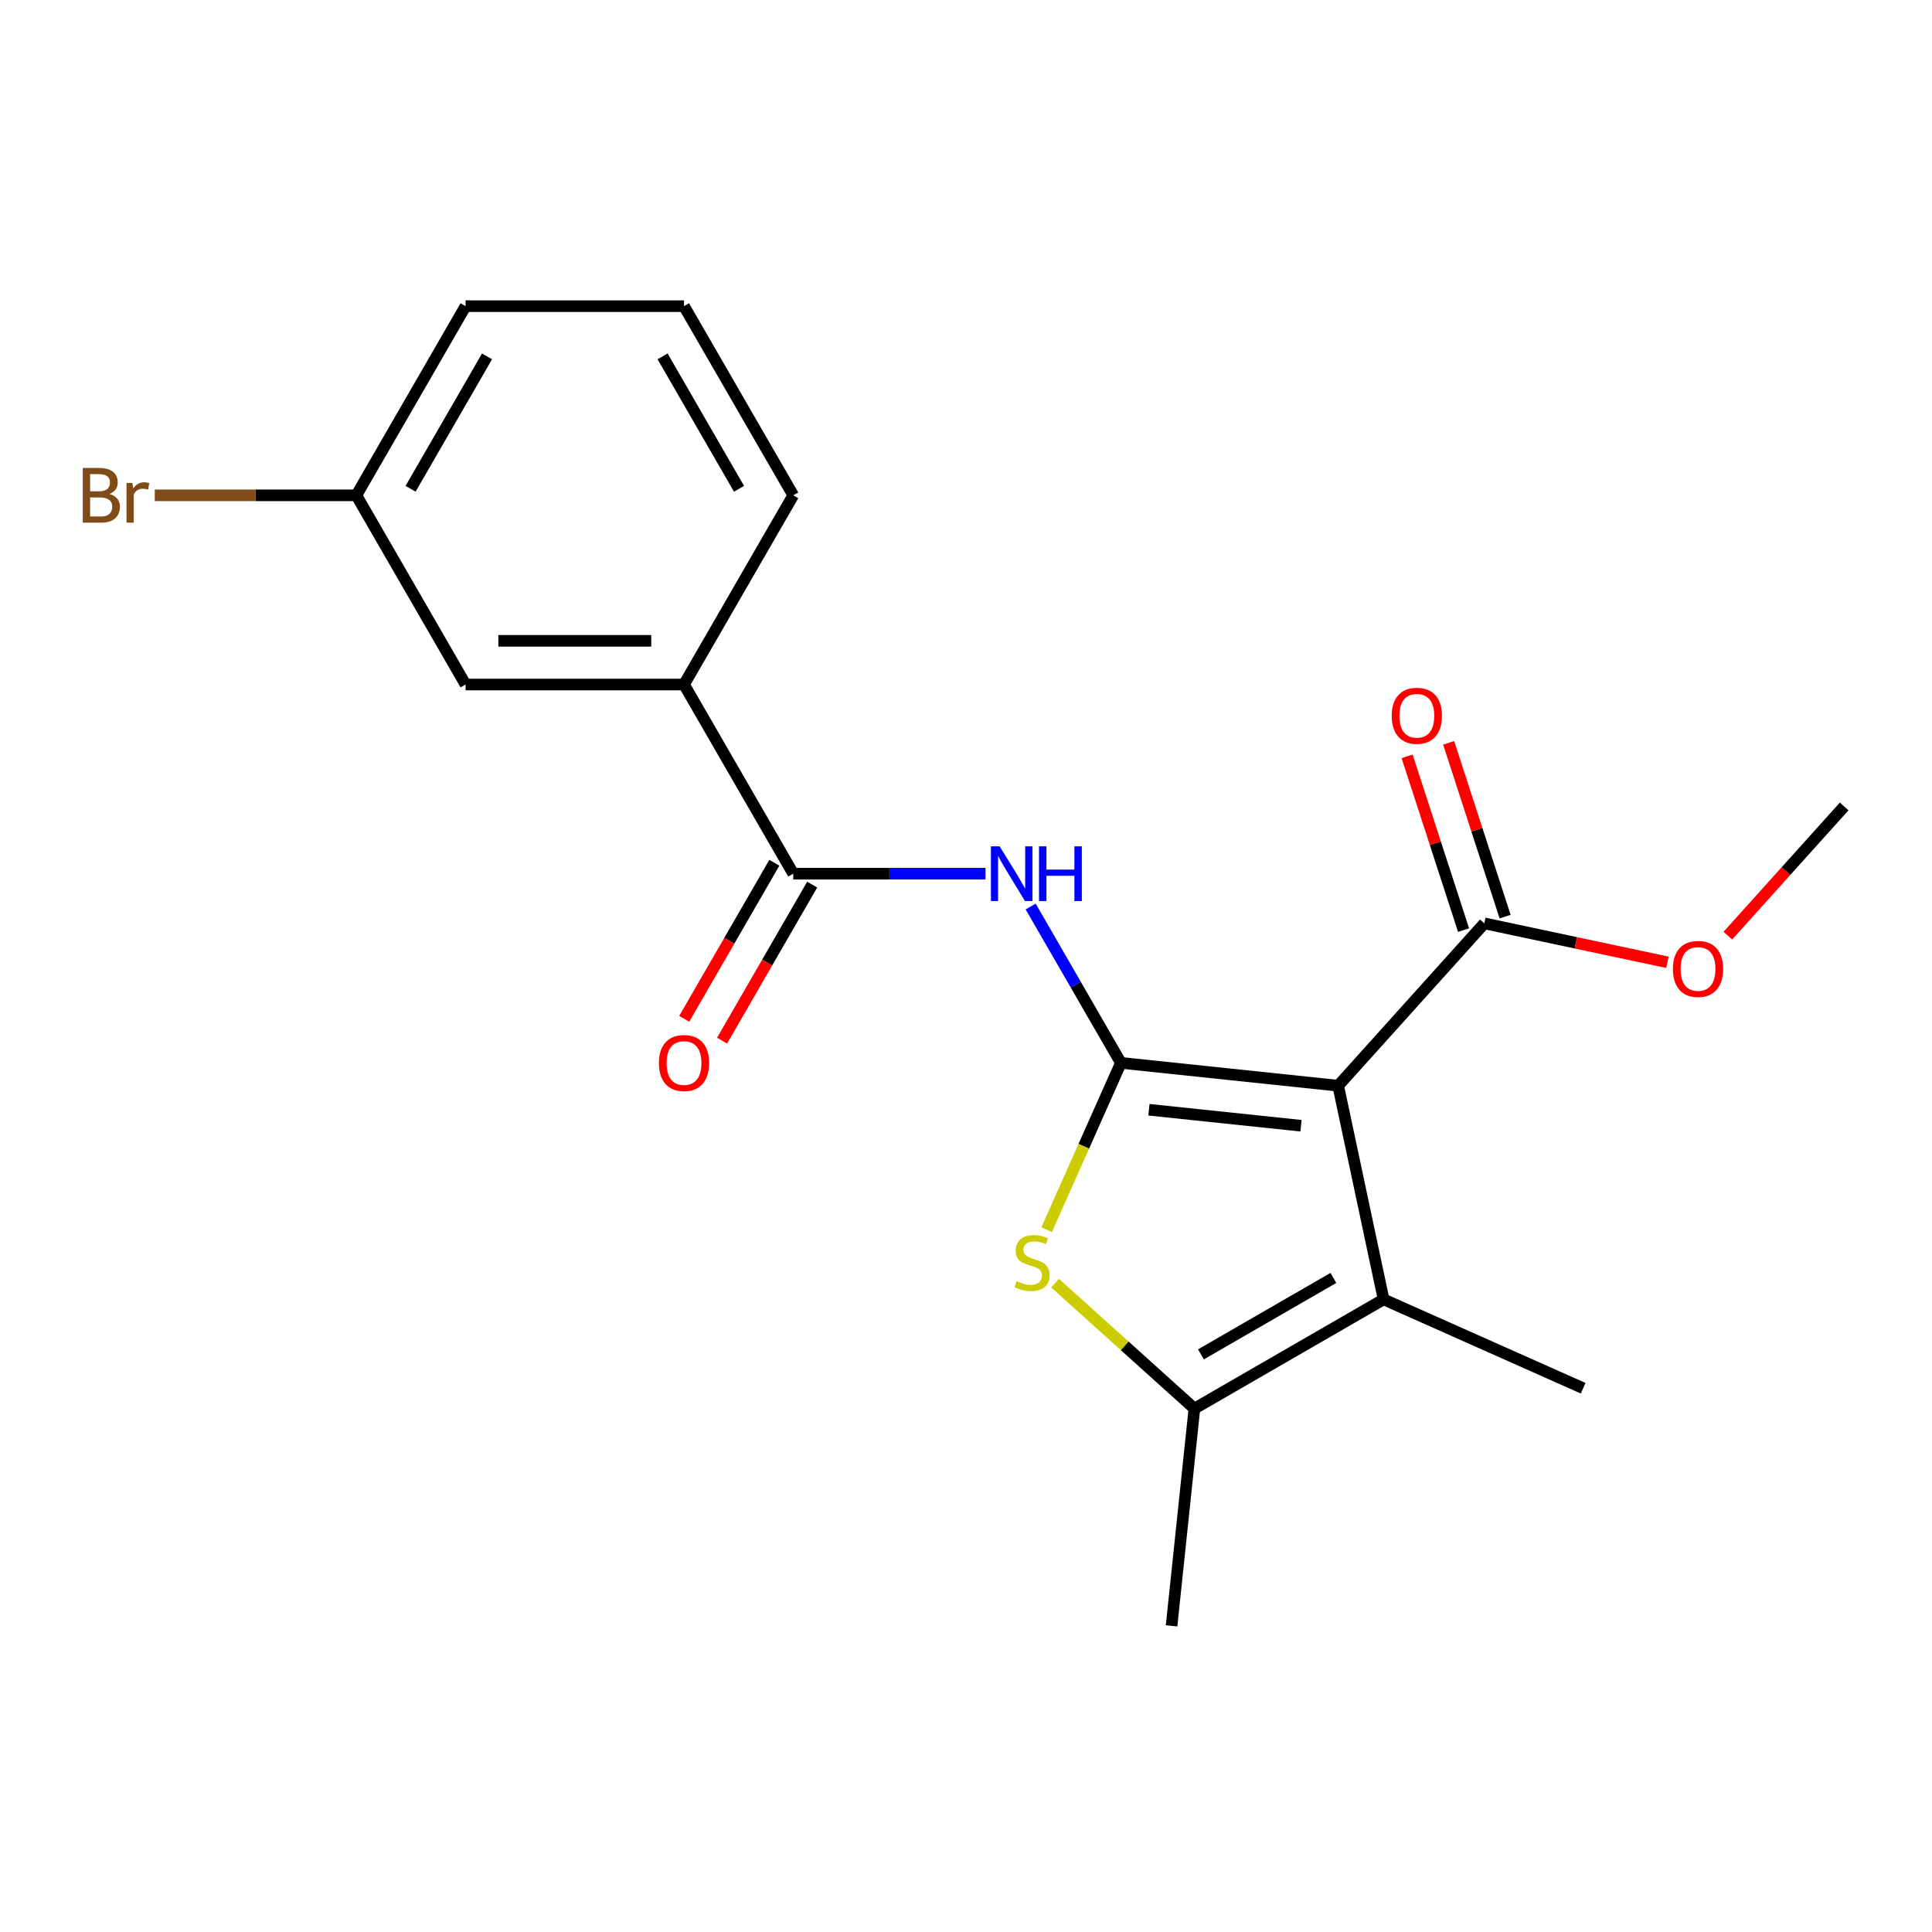 <?xml version='1.0' encoding='iso-8859-1'?>
<svg version='1.1' baseProfile='full'
              xmlns='http://www.w3.org/2000/svg'
                      xmlns:rdkit='http://www.rdkit.org/xml'
                      xmlns:xlink='http://www.w3.org/1999/xlink'
                  xml:space='preserve'
width='1000px' height='1000px' viewBox='0 0 1000 1000'>
<!-- END OF HEADER -->
<rect style='opacity:1.0;fill:#FFFFFF;stroke:none' width='1000' height='1000' x='0' y='0'> </rect>
<path class='bond-0' d='M 580.185,550.14 L 692.634,561.959' style='fill:none;fill-rule:evenodd;stroke:#000000;stroke-width:6px;stroke-linecap:butt;stroke-linejoin:miter;stroke-opacity:1' />
<path class='bond-0' d='M 594.689,574.403 L 673.403,582.676' style='fill:none;fill-rule:evenodd;stroke:#000000;stroke-width:6px;stroke-linecap:butt;stroke-linejoin:miter;stroke-opacity:1' />
<path class='bond-1' d='M 580.185,550.14 L 560.963,593.313' style='fill:none;fill-rule:evenodd;stroke:#000000;stroke-width:6px;stroke-linecap:butt;stroke-linejoin:miter;stroke-opacity:1' />
<path class='bond-1' d='M 560.963,593.313 L 541.742,636.486' style='fill:none;fill-rule:evenodd;stroke:#CCCC00;stroke-width:6px;stroke-linecap:butt;stroke-linejoin:miter;stroke-opacity:1' />
<path class='bond-3' d='M 580.185,550.14 L 556.822,509.674' style='fill:none;fill-rule:evenodd;stroke:#000000;stroke-width:6px;stroke-linecap:butt;stroke-linejoin:miter;stroke-opacity:1' />
<path class='bond-3' d='M 556.822,509.674 L 533.459,469.207' style='fill:none;fill-rule:evenodd;stroke:#0000FF;stroke-width:6px;stroke-linecap:butt;stroke-linejoin:miter;stroke-opacity:1' />
<path class='bond-2' d='M 692.634,561.959 L 716.142,672.556' style='fill:none;fill-rule:evenodd;stroke:#000000;stroke-width:6px;stroke-linecap:butt;stroke-linejoin:miter;stroke-opacity:1' />
<path class='bond-6' d='M 692.634,561.959 L 768.291,477.933' style='fill:none;fill-rule:evenodd;stroke:#000000;stroke-width:6px;stroke-linecap:butt;stroke-linejoin:miter;stroke-opacity:1' />
<path class='bond-4' d='M 546.103,664.154 L 582.163,696.622' style='fill:none;fill-rule:evenodd;stroke:#CCCC00;stroke-width:6px;stroke-linecap:butt;stroke-linejoin:miter;stroke-opacity:1' />
<path class='bond-4' d='M 582.163,696.622 L 618.222,729.09' style='fill:none;fill-rule:evenodd;stroke:#000000;stroke-width:6px;stroke-linecap:butt;stroke-linejoin:miter;stroke-opacity:1' />
<path class='bond-13' d='M 716.142,672.556 L 819.435,718.545' style='fill:none;fill-rule:evenodd;stroke:#000000;stroke-width:6px;stroke-linecap:butt;stroke-linejoin:miter;stroke-opacity:1' />
<path class='bond-20' d='M 716.142,672.556 L 618.222,729.09' style='fill:none;fill-rule:evenodd;stroke:#000000;stroke-width:6px;stroke-linecap:butt;stroke-linejoin:miter;stroke-opacity:1' />
<path class='bond-20' d='M 690.147,661.452 L 621.603,701.026' style='fill:none;fill-rule:evenodd;stroke:#000000;stroke-width:6px;stroke-linecap:butt;stroke-linejoin:miter;stroke-opacity:1' />
<path class='bond-5' d='M 510.085,452.22 L 460.334,452.22' style='fill:none;fill-rule:evenodd;stroke:#0000FF;stroke-width:6px;stroke-linecap:butt;stroke-linejoin:miter;stroke-opacity:1' />
<path class='bond-5' d='M 460.334,452.22 L 410.583,452.22' style='fill:none;fill-rule:evenodd;stroke:#000000;stroke-width:6px;stroke-linecap:butt;stroke-linejoin:miter;stroke-opacity:1' />
<path class='bond-15' d='M 618.222,729.09 L 606.403,841.539' style='fill:none;fill-rule:evenodd;stroke:#000000;stroke-width:6px;stroke-linecap:butt;stroke-linejoin:miter;stroke-opacity:1' />
<path class='bond-7' d='M 410.583,452.22 L 354.049,354.301' style='fill:none;fill-rule:evenodd;stroke:#000000;stroke-width:6px;stroke-linecap:butt;stroke-linejoin:miter;stroke-opacity:1' />
<path class='bond-8' d='M 400.791,446.567 L 377.474,486.954' style='fill:none;fill-rule:evenodd;stroke:#000000;stroke-width:6px;stroke-linecap:butt;stroke-linejoin:miter;stroke-opacity:1' />
<path class='bond-8' d='M 377.474,486.954 L 354.157,527.34' style='fill:none;fill-rule:evenodd;stroke:#FF0000;stroke-width:6px;stroke-linecap:butt;stroke-linejoin:miter;stroke-opacity:1' />
<path class='bond-8' d='M 420.375,457.874 L 397.058,498.26' style='fill:none;fill-rule:evenodd;stroke:#000000;stroke-width:6px;stroke-linecap:butt;stroke-linejoin:miter;stroke-opacity:1' />
<path class='bond-8' d='M 397.058,498.26 L 373.741,538.647' style='fill:none;fill-rule:evenodd;stroke:#FF0000;stroke-width:6px;stroke-linecap:butt;stroke-linejoin:miter;stroke-opacity:1' />
<path class='bond-9' d='M 779.044,474.439 L 764.432,429.465' style='fill:none;fill-rule:evenodd;stroke:#000000;stroke-width:6px;stroke-linecap:butt;stroke-linejoin:miter;stroke-opacity:1' />
<path class='bond-9' d='M 764.432,429.465 L 749.819,384.492' style='fill:none;fill-rule:evenodd;stroke:#FF0000;stroke-width:6px;stroke-linecap:butt;stroke-linejoin:miter;stroke-opacity:1' />
<path class='bond-9' d='M 757.538,481.427 L 742.925,436.453' style='fill:none;fill-rule:evenodd;stroke:#000000;stroke-width:6px;stroke-linecap:butt;stroke-linejoin:miter;stroke-opacity:1' />
<path class='bond-9' d='M 742.925,436.453 L 728.312,391.48' style='fill:none;fill-rule:evenodd;stroke:#FF0000;stroke-width:6px;stroke-linecap:butt;stroke-linejoin:miter;stroke-opacity:1' />
<path class='bond-12' d='M 768.291,477.933 L 815.676,488.005' style='fill:none;fill-rule:evenodd;stroke:#000000;stroke-width:6px;stroke-linecap:butt;stroke-linejoin:miter;stroke-opacity:1' />
<path class='bond-12' d='M 815.676,488.005 L 863.062,498.077' style='fill:none;fill-rule:evenodd;stroke:#FF0000;stroke-width:6px;stroke-linecap:butt;stroke-linejoin:miter;stroke-opacity:1' />
<path class='bond-10' d='M 354.049,354.301 L 240.981,354.301' style='fill:none;fill-rule:evenodd;stroke:#000000;stroke-width:6px;stroke-linecap:butt;stroke-linejoin:miter;stroke-opacity:1' />
<path class='bond-10' d='M 337.089,331.687 L 257.942,331.687' style='fill:none;fill-rule:evenodd;stroke:#000000;stroke-width:6px;stroke-linecap:butt;stroke-linejoin:miter;stroke-opacity:1' />
<path class='bond-16' d='M 354.049,354.301 L 410.583,256.381' style='fill:none;fill-rule:evenodd;stroke:#000000;stroke-width:6px;stroke-linecap:butt;stroke-linejoin:miter;stroke-opacity:1' />
<path class='bond-11' d='M 240.981,354.301 L 184.447,256.381' style='fill:none;fill-rule:evenodd;stroke:#000000;stroke-width:6px;stroke-linecap:butt;stroke-linejoin:miter;stroke-opacity:1' />
<path class='bond-14' d='M 184.447,256.381 L 132.277,256.381' style='fill:none;fill-rule:evenodd;stroke:#000000;stroke-width:6px;stroke-linecap:butt;stroke-linejoin:miter;stroke-opacity:1' />
<path class='bond-14' d='M 132.277,256.381 L 80.106,256.381' style='fill:none;fill-rule:evenodd;stroke:#7F4C19;stroke-width:6px;stroke-linecap:butt;stroke-linejoin:miter;stroke-opacity:1' />
<path class='bond-21' d='M 184.447,256.381 L 240.981,158.461' style='fill:none;fill-rule:evenodd;stroke:#000000;stroke-width:6px;stroke-linecap:butt;stroke-linejoin:miter;stroke-opacity:1' />
<path class='bond-21' d='M 212.511,253 L 252.085,184.456' style='fill:none;fill-rule:evenodd;stroke:#000000;stroke-width:6px;stroke-linecap:butt;stroke-linejoin:miter;stroke-opacity:1' />
<path class='bond-19' d='M 894.327,484.295 L 924.436,450.855' style='fill:none;fill-rule:evenodd;stroke:#FF0000;stroke-width:6px;stroke-linecap:butt;stroke-linejoin:miter;stroke-opacity:1' />
<path class='bond-19' d='M 924.436,450.855 L 954.545,417.415' style='fill:none;fill-rule:evenodd;stroke:#000000;stroke-width:6px;stroke-linecap:butt;stroke-linejoin:miter;stroke-opacity:1' />
<path class='bond-17' d='M 410.583,256.381 L 354.049,158.461' style='fill:none;fill-rule:evenodd;stroke:#000000;stroke-width:6px;stroke-linecap:butt;stroke-linejoin:miter;stroke-opacity:1' />
<path class='bond-17' d='M 382.519,253 L 342.946,184.456' style='fill:none;fill-rule:evenodd;stroke:#000000;stroke-width:6px;stroke-linecap:butt;stroke-linejoin:miter;stroke-opacity:1' />
<path class='bond-18' d='M 354.049,158.461 L 240.981,158.461' style='fill:none;fill-rule:evenodd;stroke:#000000;stroke-width:6px;stroke-linecap:butt;stroke-linejoin:miter;stroke-opacity:1' />
<path  class='atom-2' d='M 526.196 663.153
Q 526.516 663.273, 527.836 663.833
Q 529.156 664.393, 530.596 664.753
Q 532.076 665.073, 533.516 665.073
Q 536.196 665.073, 537.756 663.793
Q 539.316 662.473, 539.316 660.193
Q 539.316 658.633, 538.516 657.673
Q 537.756 656.713, 536.556 656.193
Q 535.356 655.673, 533.356 655.073
Q 530.836 654.313, 529.316 653.593
Q 527.836 652.873, 526.756 651.353
Q 525.716 649.833, 525.716 647.273
Q 525.716 643.713, 528.116 641.513
Q 530.556 639.313, 535.356 639.313
Q 538.636 639.313, 542.356 640.873
L 541.436 643.953
Q 538.036 642.553, 535.476 642.553
Q 532.716 642.553, 531.196 643.713
Q 529.676 644.833, 529.716 646.793
Q 529.716 648.313, 530.476 649.233
Q 531.276 650.153, 532.396 650.673
Q 533.556 651.193, 535.476 651.793
Q 538.036 652.593, 539.556 653.393
Q 541.076 654.193, 542.156 655.833
Q 543.276 657.433, 543.276 660.193
Q 543.276 664.113, 540.636 666.233
Q 538.036 668.313, 533.676 668.313
Q 531.156 668.313, 529.236 667.753
Q 527.356 667.233, 525.116 666.313
L 526.196 663.153
' fill='#CCCC00'/>
<path  class='atom-4' d='M 517.391 438.06
L 526.671 453.06
Q 527.591 454.54, 529.071 457.22
Q 530.551 459.9, 530.631 460.06
L 530.631 438.06
L 534.391 438.06
L 534.391 466.38
L 530.511 466.38
L 520.551 449.98
Q 519.391 448.06, 518.151 445.86
Q 516.951 443.66, 516.591 442.98
L 516.591 466.38
L 512.911 466.38
L 512.911 438.06
L 517.391 438.06
' fill='#0000FF'/>
<path  class='atom-4' d='M 537.791 438.06
L 541.631 438.06
L 541.631 450.1
L 556.111 450.1
L 556.111 438.06
L 559.951 438.06
L 559.951 466.38
L 556.111 466.38
L 556.111 453.3
L 541.631 453.3
L 541.631 466.38
L 537.791 466.38
L 537.791 438.06
' fill='#0000FF'/>
<path  class='atom-9' d='M 341.049 550.22
Q 341.049 543.42, 344.409 539.62
Q 347.769 535.82, 354.049 535.82
Q 360.329 535.82, 363.689 539.62
Q 367.049 543.42, 367.049 550.22
Q 367.049 557.1, 363.649 561.02
Q 360.249 564.9, 354.049 564.9
Q 347.809 564.9, 344.409 561.02
Q 341.049 557.14, 341.049 550.22
M 354.049 561.7
Q 358.369 561.7, 360.689 558.82
Q 363.049 555.9, 363.049 550.22
Q 363.049 544.66, 360.689 541.86
Q 358.369 539.02, 354.049 539.02
Q 349.729 539.02, 347.369 541.82
Q 345.049 544.62, 345.049 550.22
Q 345.049 555.94, 347.369 558.82
Q 349.729 561.7, 354.049 561.7
' fill='#FF0000'/>
<path  class='atom-10' d='M 720.351 370.479
Q 720.351 363.679, 723.711 359.879
Q 727.071 356.079, 733.351 356.079
Q 739.631 356.079, 742.991 359.879
Q 746.351 363.679, 746.351 370.479
Q 746.351 377.359, 742.951 381.279
Q 739.551 385.159, 733.351 385.159
Q 727.111 385.159, 723.711 381.279
Q 720.351 377.399, 720.351 370.479
M 733.351 381.959
Q 737.671 381.959, 739.991 379.079
Q 742.351 376.159, 742.351 370.479
Q 742.351 364.919, 739.991 362.119
Q 737.671 359.279, 733.351 359.279
Q 729.031 359.279, 726.671 362.079
Q 724.351 364.879, 724.351 370.479
Q 724.351 376.199, 726.671 379.079
Q 729.031 381.959, 733.351 381.959
' fill='#FF0000'/>
<path  class='atom-13' d='M 865.888 501.521
Q 865.888 494.721, 869.248 490.921
Q 872.608 487.121, 878.888 487.121
Q 885.168 487.121, 888.528 490.921
Q 891.888 494.721, 891.888 501.521
Q 891.888 508.401, 888.488 512.321
Q 885.088 516.201, 878.888 516.201
Q 872.648 516.201, 869.248 512.321
Q 865.888 508.441, 865.888 501.521
M 878.888 513.001
Q 883.208 513.001, 885.528 510.121
Q 887.888 507.201, 887.888 501.521
Q 887.888 495.961, 885.528 493.161
Q 883.208 490.321, 878.888 490.321
Q 874.568 490.321, 872.208 493.121
Q 869.888 495.921, 869.888 501.521
Q 869.888 507.241, 872.208 510.121
Q 874.568 513.001, 878.888 513.001
' fill='#FF0000'/>
<path  class='atom-15' d='M 56.599 255.661
Q 59.319 256.421, 60.679 258.101
Q 62.08 259.741, 62.08 262.181
Q 62.08 266.101, 59.559 268.341
Q 57.08 270.541, 52.359 270.541
L 42.84 270.541
L 42.84 242.221
L 51.2 242.221
Q 56.039 242.221, 58.48 244.181
Q 60.919 246.141, 60.919 249.741
Q 60.919 254.021, 56.599 255.661
M 46.639 245.421
L 46.639 254.301
L 51.2 254.301
Q 53.999 254.301, 55.44 253.181
Q 56.919 252.021, 56.919 249.741
Q 56.919 245.421, 51.2 245.421
L 46.639 245.421
M 52.359 267.341
Q 55.12 267.341, 56.599 266.021
Q 58.08 264.701, 58.08 262.181
Q 58.08 259.861, 56.44 258.701
Q 54.84 257.501, 51.76 257.501
L 46.639 257.501
L 46.639 267.341
L 52.359 267.341
' fill='#7F4C19'/>
<path  class='atom-15' d='M 68.519 249.981
L 68.96 252.821
Q 71.12 249.621, 74.639 249.621
Q 75.76 249.621, 77.279 250.021
L 76.68 253.381
Q 74.96 252.981, 73.999 252.981
Q 72.32 252.981, 71.2 253.661
Q 70.12 254.301, 69.24 255.861
L 69.24 270.541
L 65.48 270.541
L 65.48 249.981
L 68.519 249.981
' fill='#7F4C19'/>
</svg>
